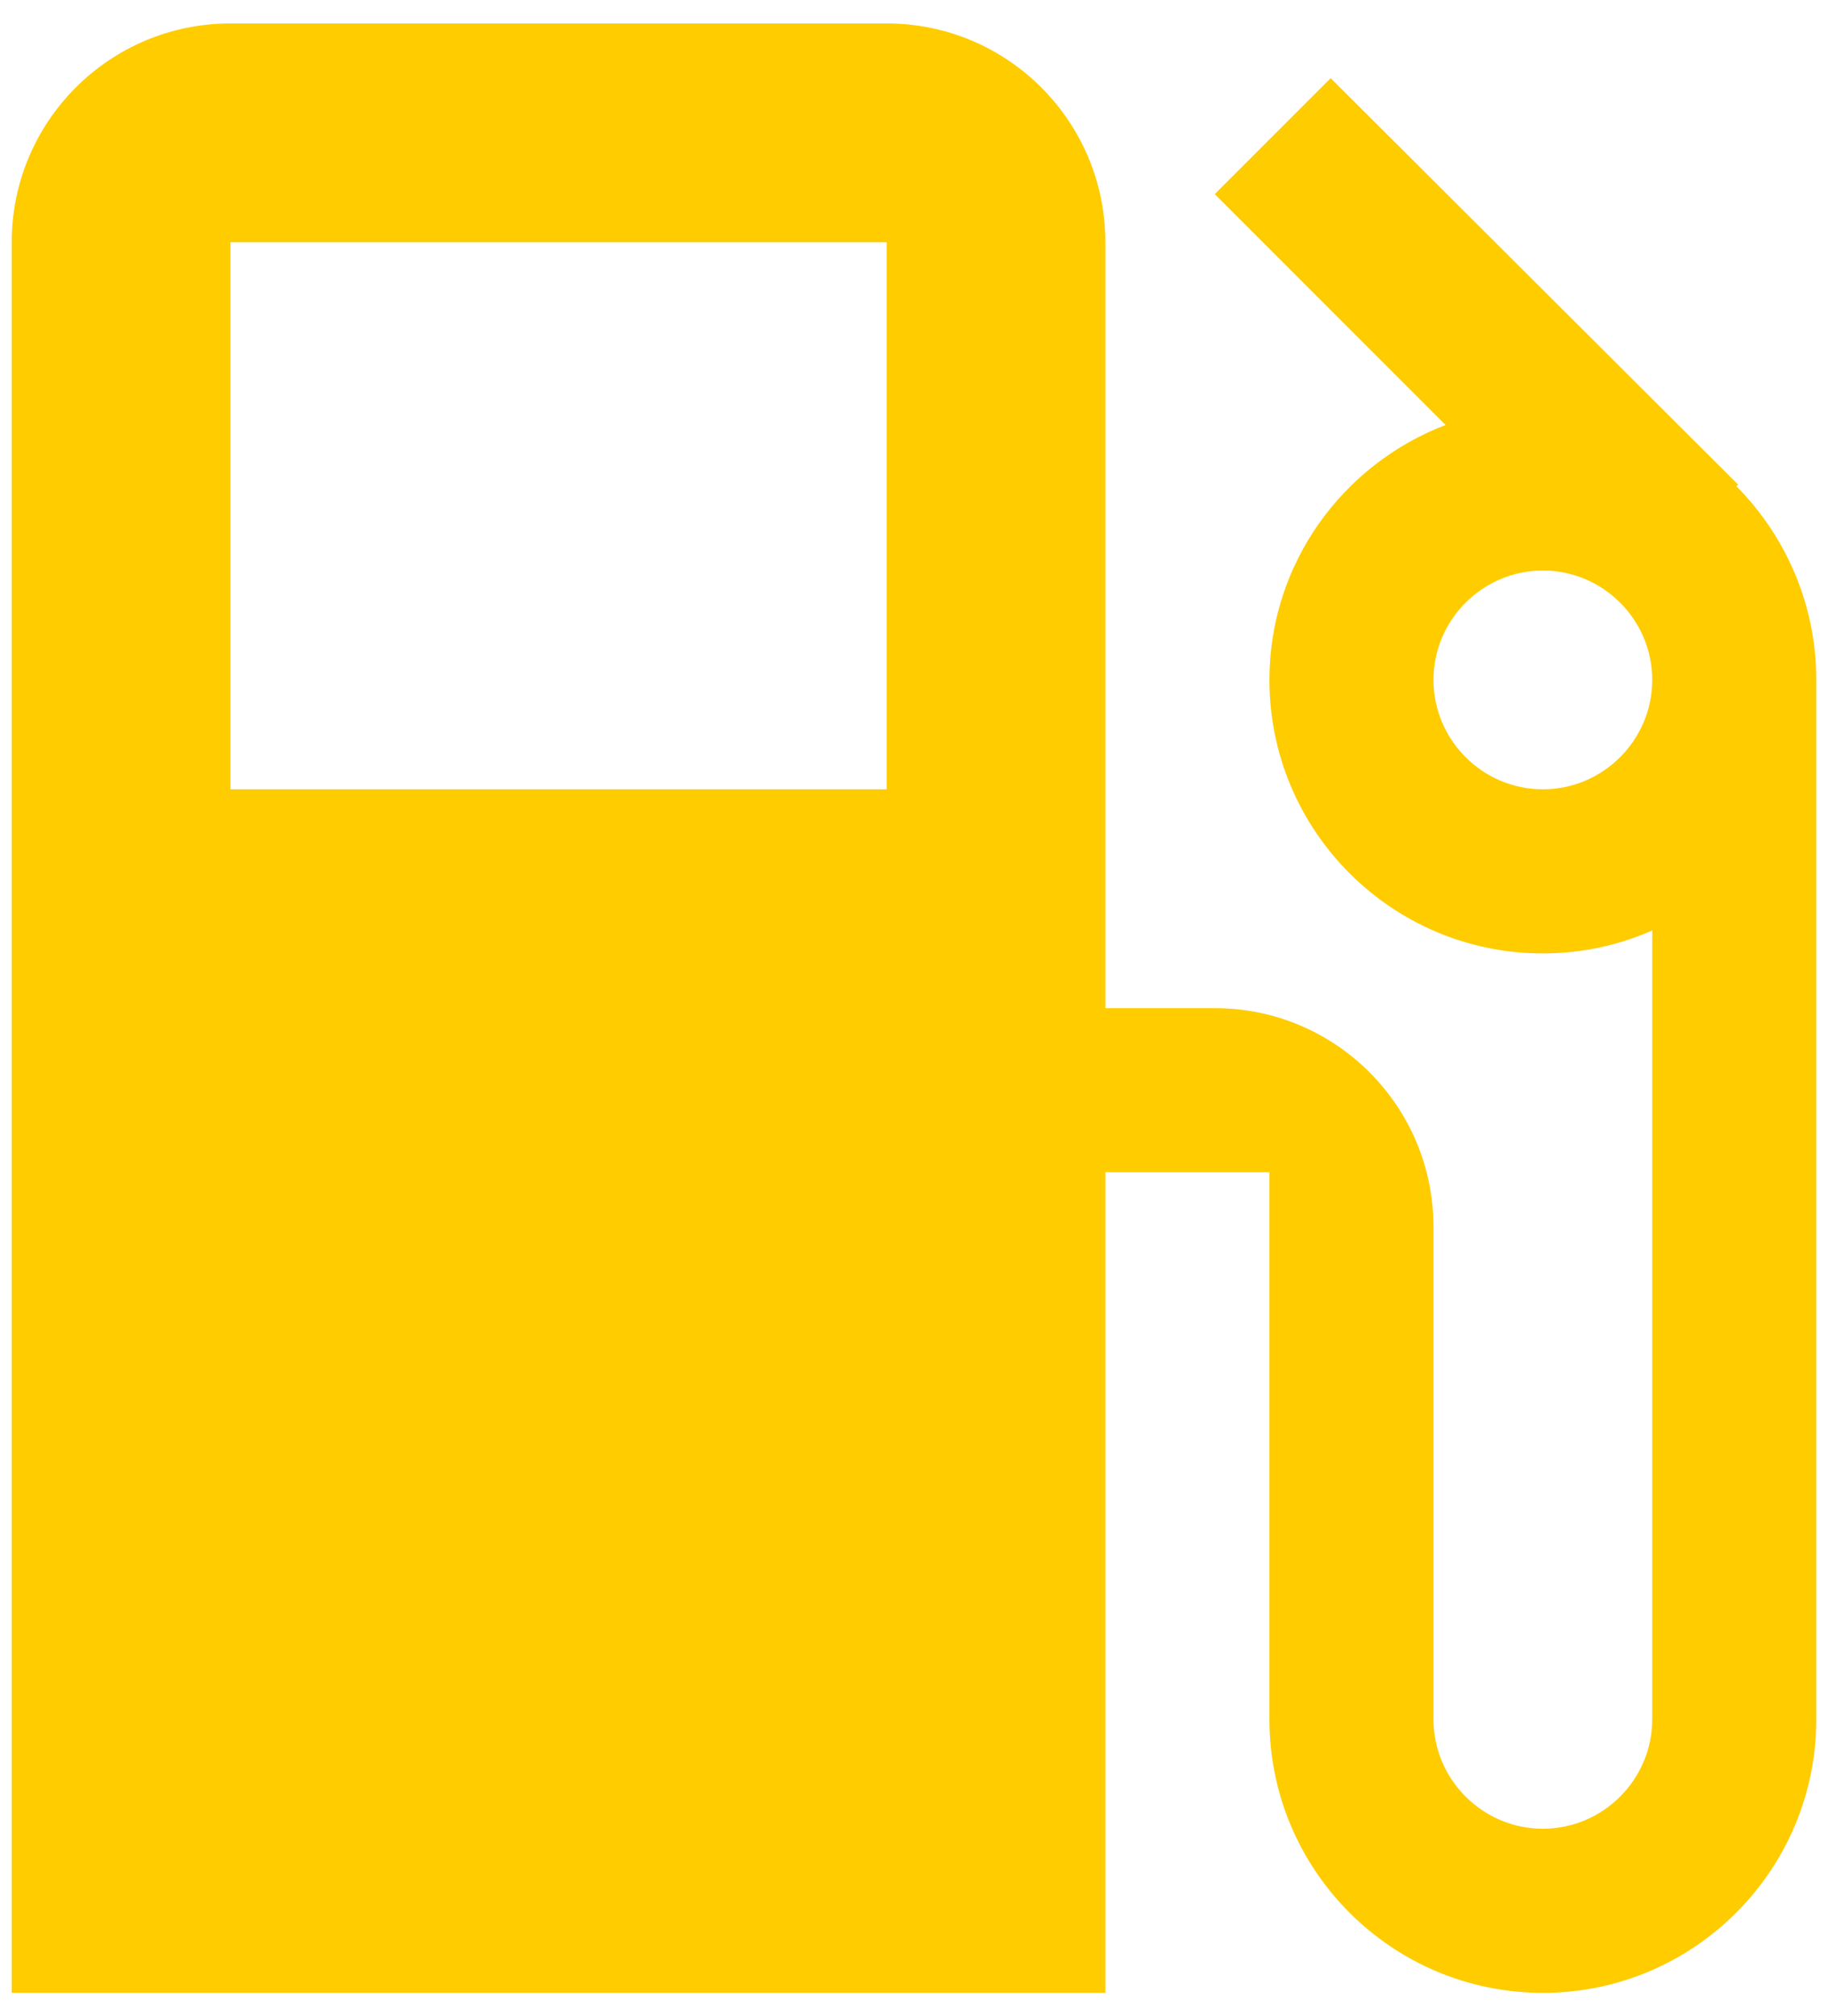 <?xml version="1.0" encoding="UTF-8"?>
<!DOCTYPE svg PUBLIC "-//W3C//DTD SVG 1.1//EN" "http://www.w3.org/Graphics/SVG/1.1/DTD/svg11.dtd">
<svg version="1.1" xmlns="http://www.w3.org/2000/svg" xmlns:xlink="http://www.w3.org/1999/xlink" x="0" y="0" width="39" height="43" viewBox="0, 0, 39, 43">
  <g id="Layer_1">
    <path d="M37.047,10.37 L37.082,10.335 L28.39,1.667 L25.917,4.14 L30.84,9.063 C28.647,9.903 27.083,12.015 27.083,14.5 C27.083,17.72 29.697,20.333 32.917,20.333 C33.745,20.333 34.538,20.158 35.25,19.843 L35.25,36.667 C35.25,37.95 34.2,39 32.917,39 C31.633,39 30.583,37.95 30.583,36.667 L30.583,26.167 C30.583,23.588 28.495,21.5 25.917,21.5 L23.583,21.5 L23.583,5.167 C23.583,2.588 21.495,0.5 18.917,0.5 L4.917,0.5 C2.338,0.5 0.25,2.588 0.25,5.167 L0.25,42.5 L23.583,42.5 L23.583,25 L27.083,25 L27.083,36.667 C27.083,39.887 29.697,42.5 32.917,42.5 C36.137,42.5 38.75,39.887 38.75,36.667 L38.75,14.5 C38.75,12.89 38.097,11.432 37.047,10.37 z M18.917,16.833 L4.917,16.833 L4.917,5.167 L18.917,5.167 L18.917,16.833 z M32.917,16.833 C31.633,16.833 30.583,15.783 30.583,14.5 C30.583,13.217 31.633,12.167 32.917,12.167 C34.2,12.167 35.25,13.217 35.25,14.5 C35.25,15.783 34.2,16.833 32.917,16.833 z" fill="#FFCC00"/>
  </g>
</svg>
